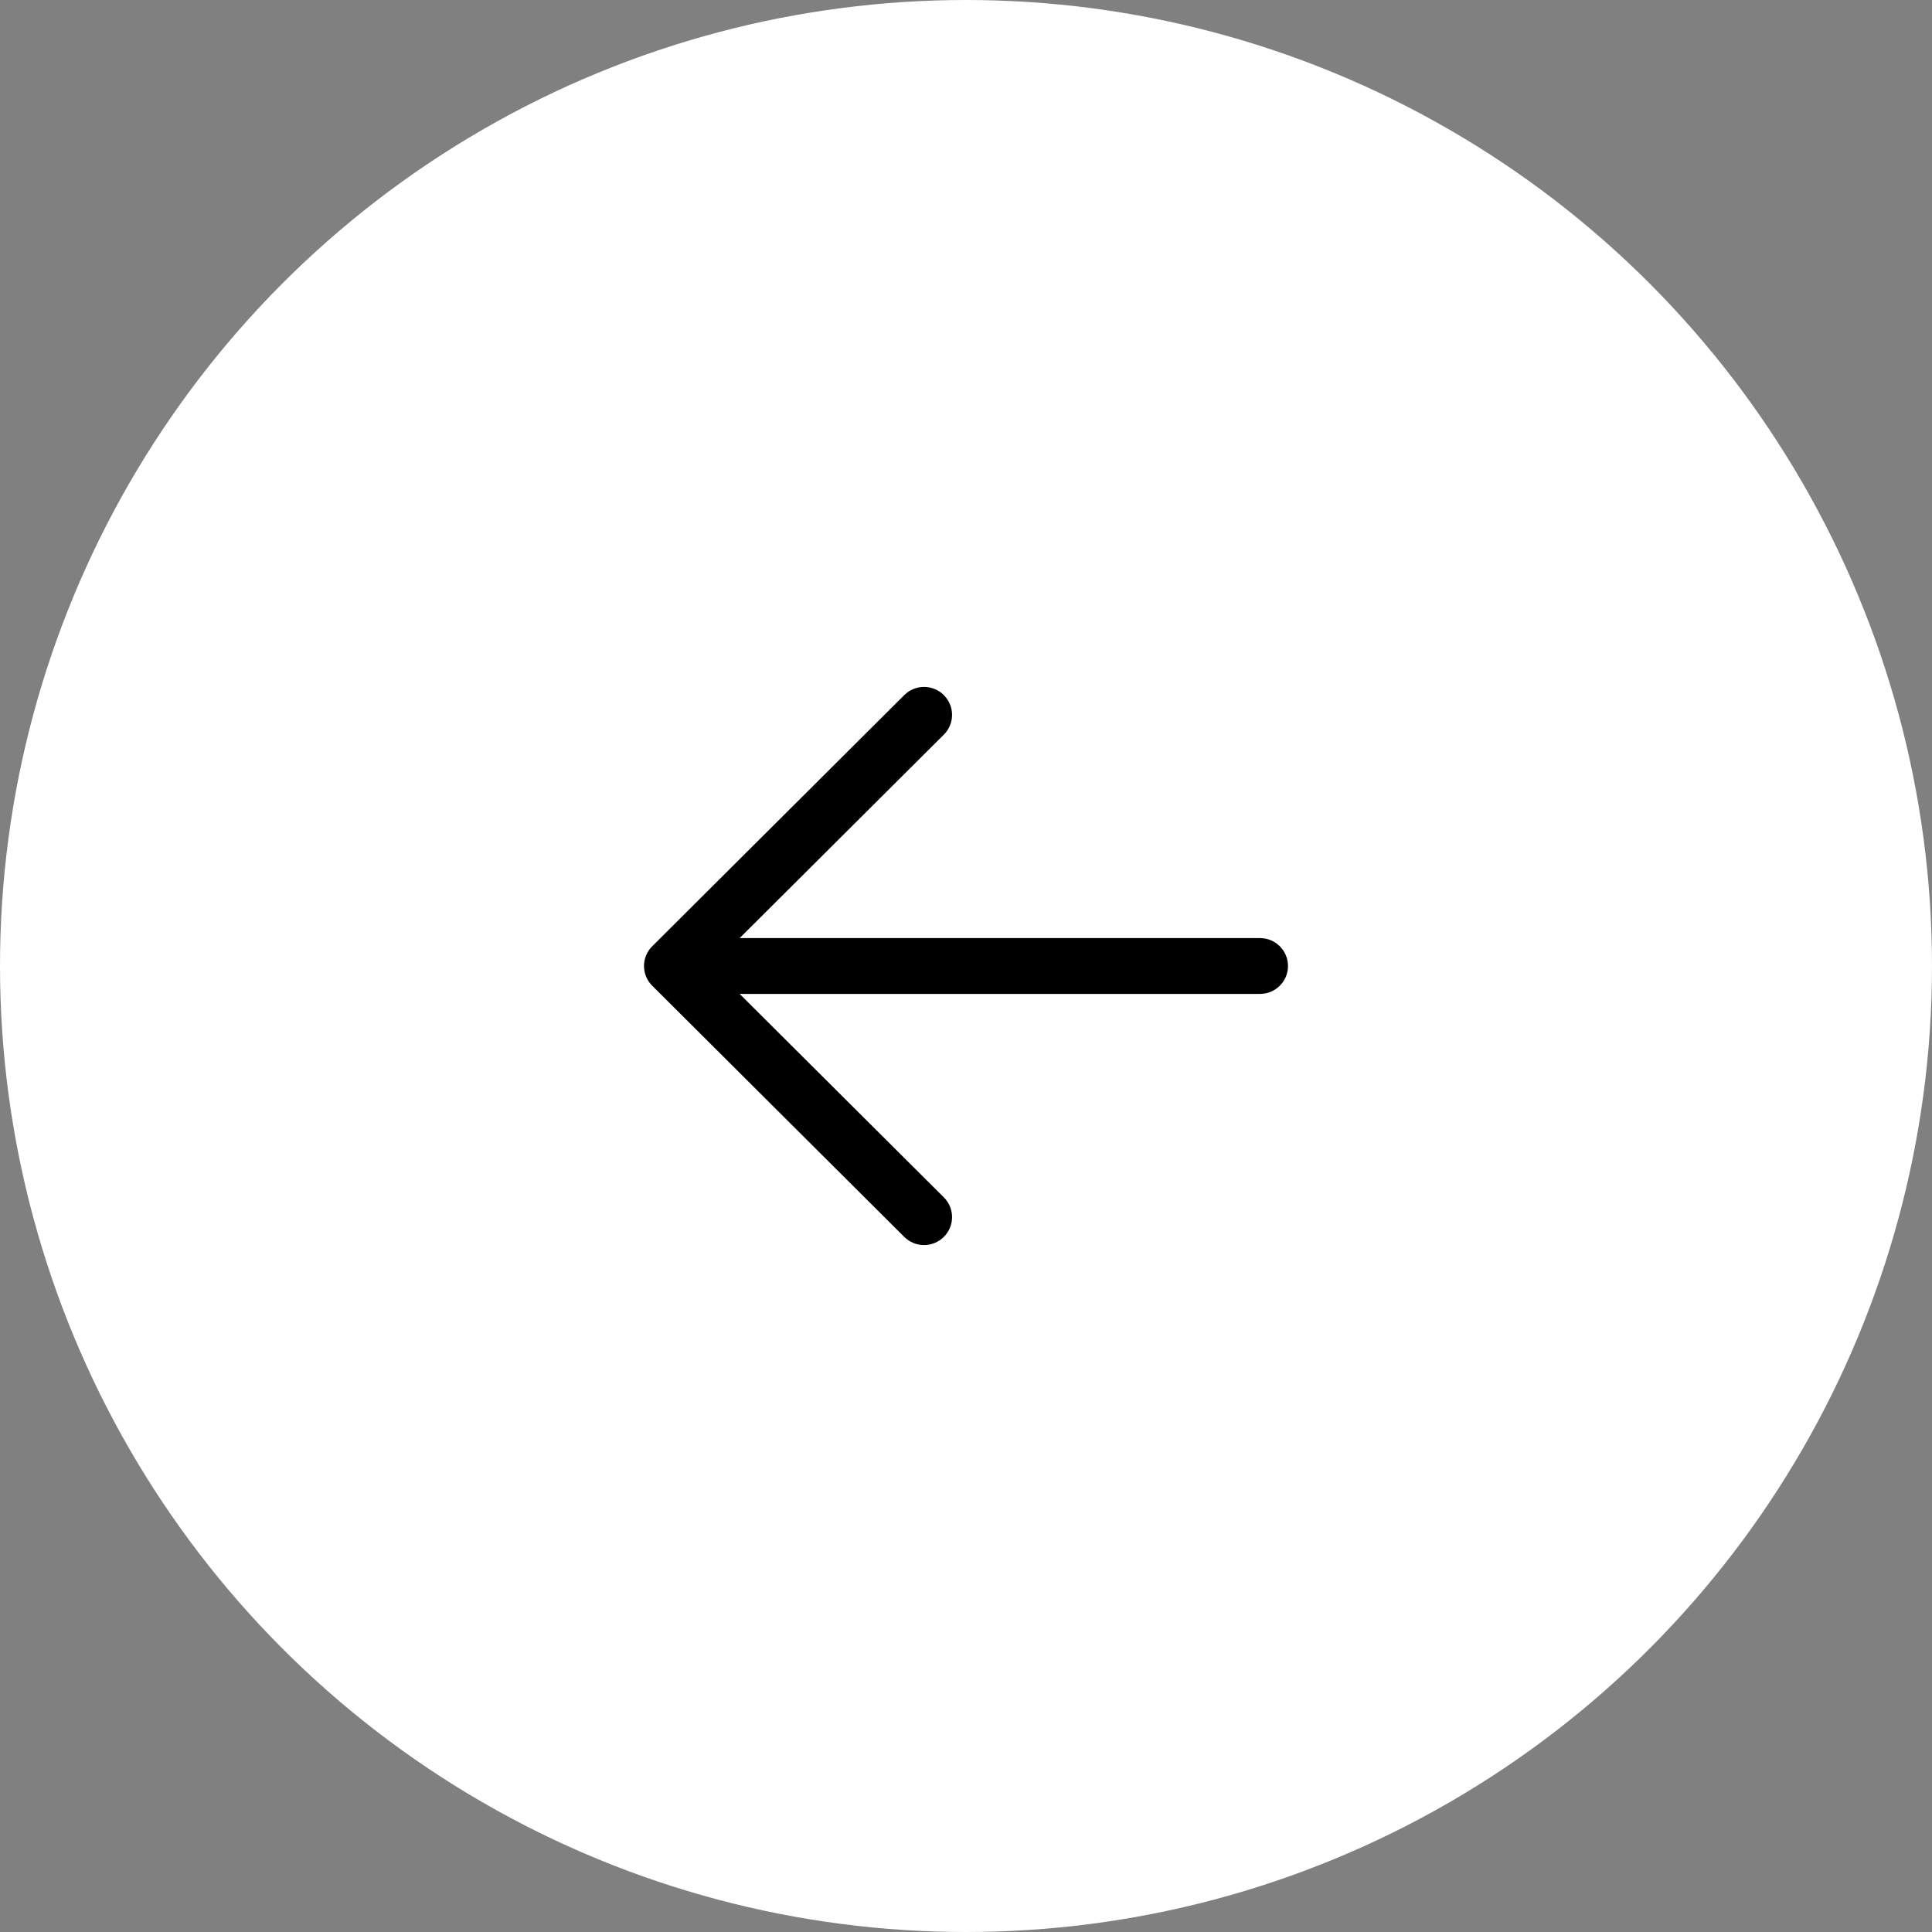 <?xml version="1.0" encoding="UTF-8"?>
<svg width="45px" height="45px" viewBox="0 0 45 45" version="1.1" xmlns="http://www.w3.org/2000/svg" xmlns:xlink="http://www.w3.org/1999/xlink">
    <rect x="0" y="0" width="45" height="45" fill="#808080" stroke="none"/>
    <title>Group 11</title>
    <g id="Mobil-Ürün-Detay" stroke="none" stroke-width="1" fill="none" fill-rule="evenodd">
        <g transform="translate(-25, -25)" id="Group-11">
            <g transform="translate(25, 25)">
                <circle id="Oval" fill="#FFFFFF" cx="22.5" cy="22.5" r="22.5"></circle>
                <g id="right" transform="translate(22.5, 22.5) scale(-1, 1) translate(-22.5, -22.5) translate(15, 16)" fill="#000000" fill-rule="nonzero">
                    <path d="M12.772,5.85 L0.652,5.85 C0.292,5.85 0,6.141 0,6.5 C0,6.859 0.292,7.15 0.652,7.15 L12.772,7.15 L8.016,11.889 C7.761,12.143 7.761,12.555 8.016,12.809 C8.271,13.064 8.684,13.064 8.939,12.809 L14.808,6.96 C14.931,6.838 15,6.673 15,6.5 C15,6.327 14.931,6.162 14.808,6.04 L8.939,0.191 C8.684,-0.064 8.271,-0.064 8.016,0.191 C7.761,0.445 7.761,0.857 8.016,1.111 L12.772,5.85 Z" id="Path"></path>
                </g>
            </g>
        </g>
    </g>
</svg>